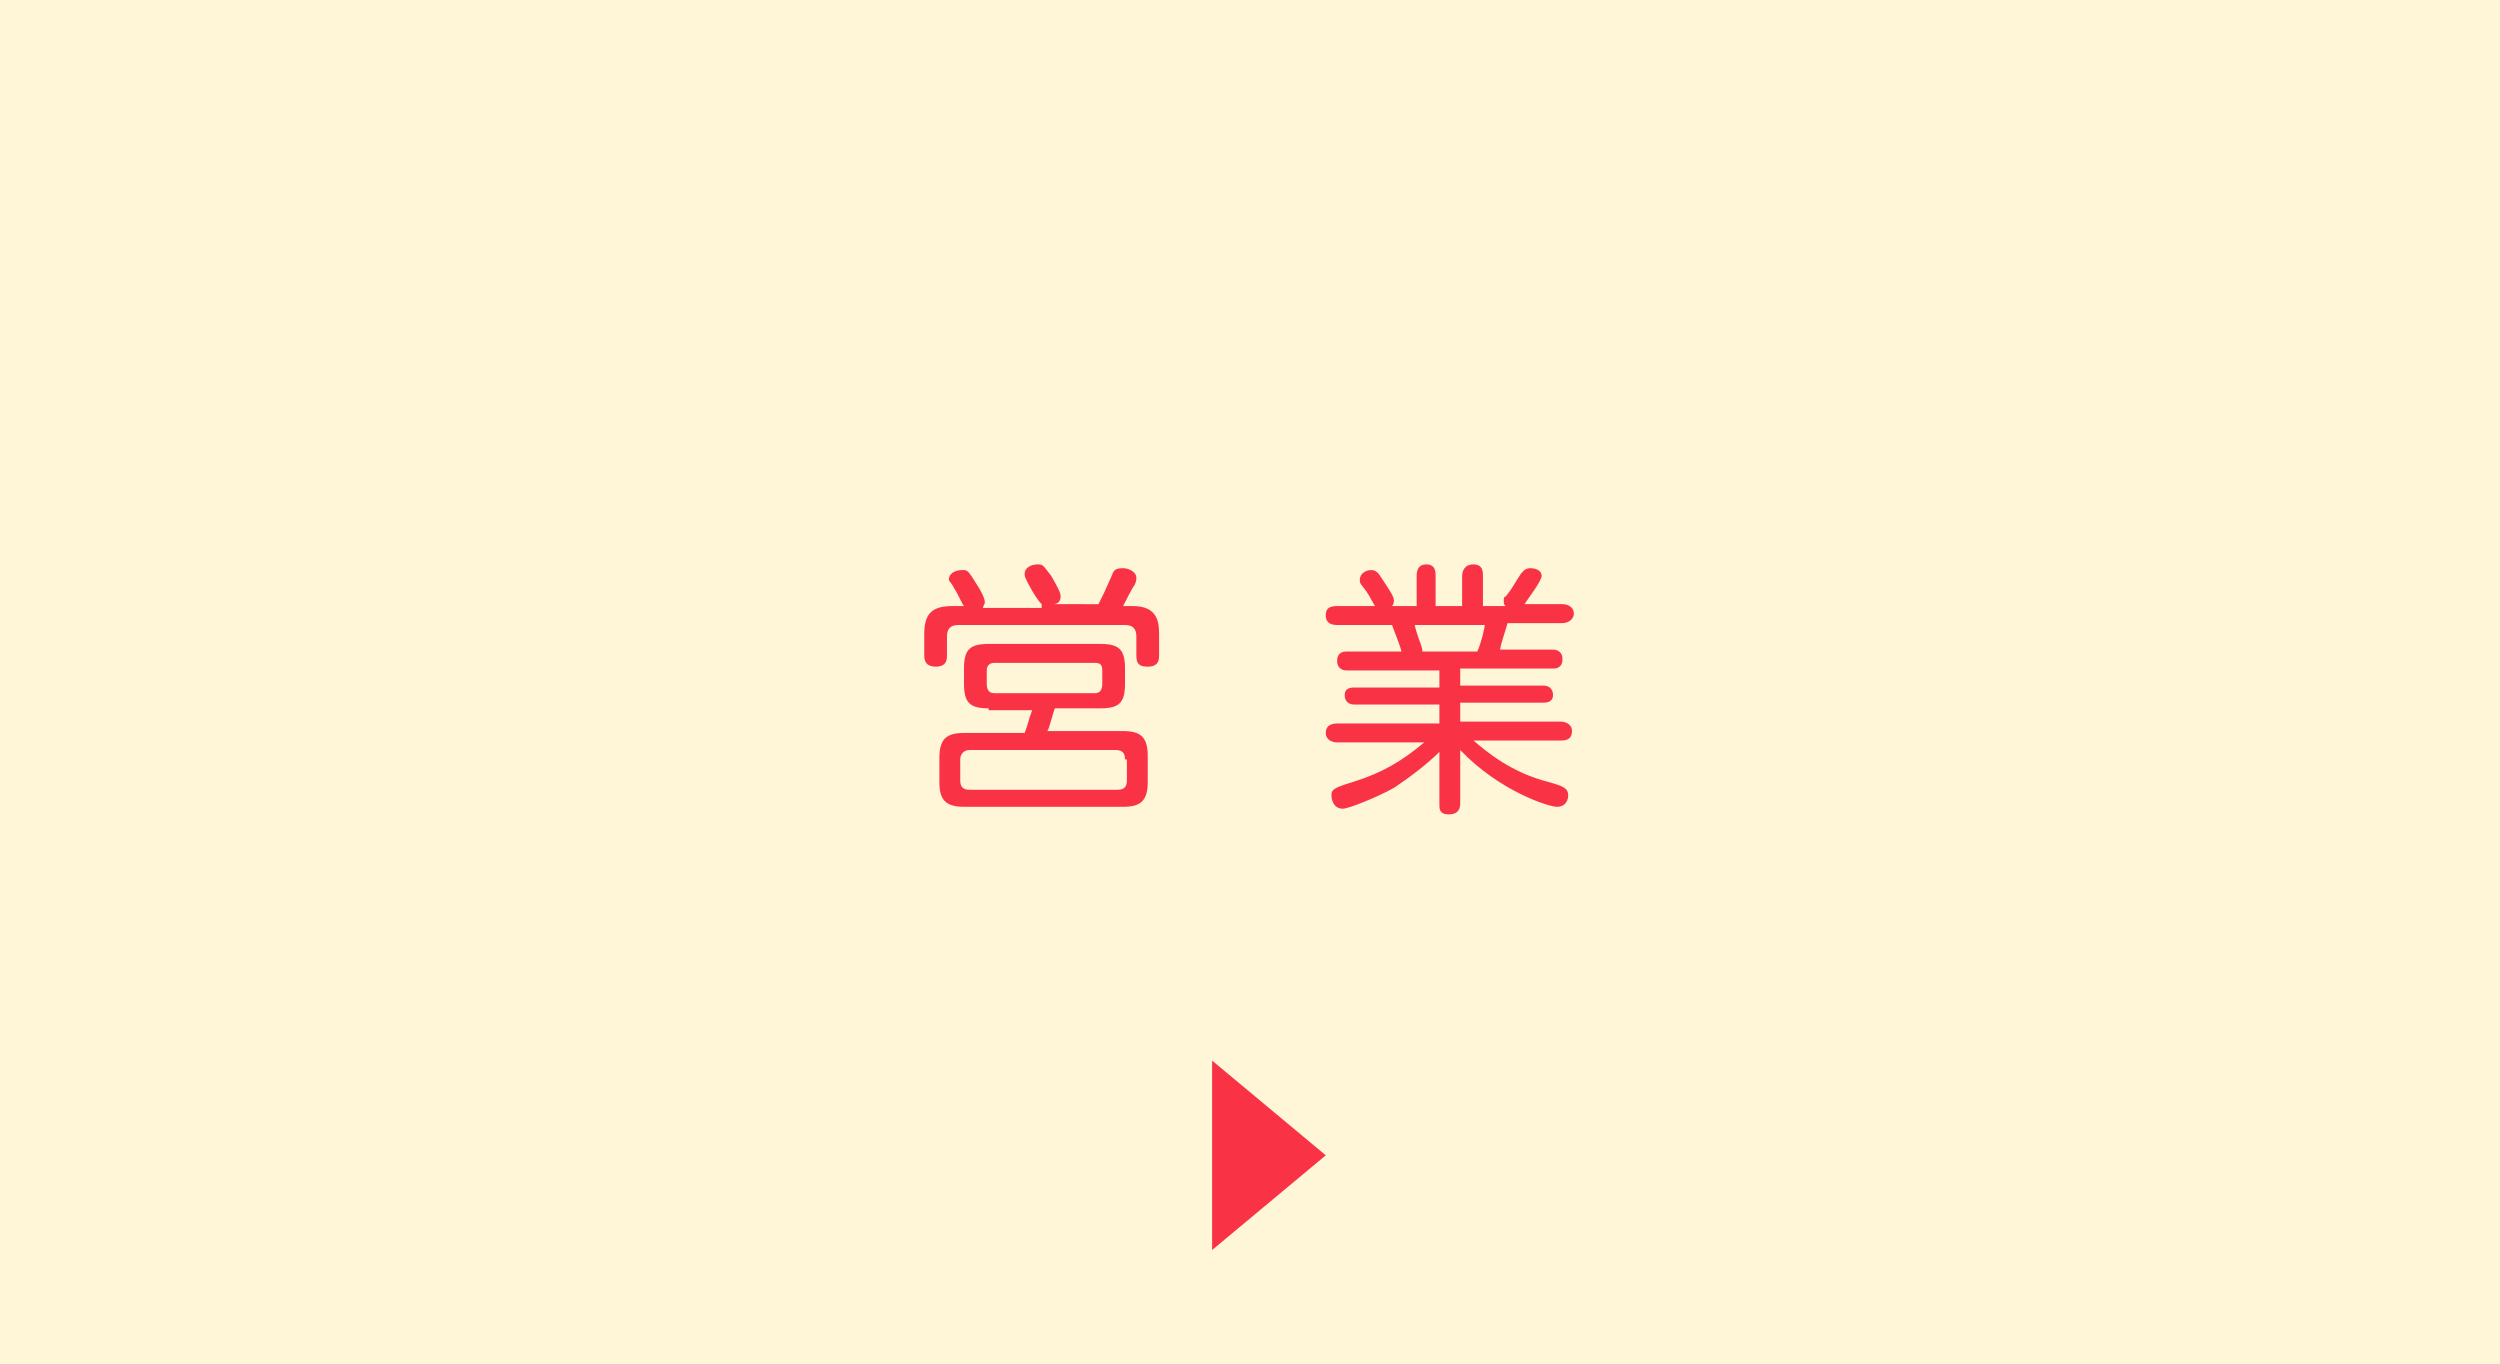<?xml version="1.0" encoding="utf-8"?>
<!-- Generator: Adobe Illustrator 25.0.0, SVG Export Plug-In . SVG Version: 6.00 Build 0)  -->
<svg version="1.1" id="レイヤー_1" xmlns="http://www.w3.org/2000/svg" xmlns:xlink="http://www.w3.org/1999/xlink" x="0px"
	 y="0px" viewBox="0 0 132 72" style="enable-background:new 0 0 132 72;" xml:space="preserve">
<style type="text/css">
	.st0{fill:#FFF5D7;}
	.st1{fill:#F93345;}
</style>
<g>
	<rect class="st0" width="132" height="72"/>
	<g>
		<path class="st1" d="M55,31.9c-0.1-0.1-0.2-0.2-0.5-0.7c-0.4-0.7-0.4-0.8-0.4-0.9c0-0.3,0.3-0.5,0.7-0.5c0.3,0,0.3,0.1,0.7,0.6
			c0.4,0.7,0.5,0.9,0.5,1.1c0,0.3-0.2,0.4-0.4,0.4H58c0.3-0.6,0.3-0.6,0.7-1.5c0.1-0.3,0.2-0.4,0.6-0.4c0.3,0,0.7,0.2,0.7,0.5
			c0,0.1,0,0.2-0.1,0.4c-0.1,0.1-0.5,0.9-0.6,1.1h0.5c1.3,0,1.4,0.8,1.4,1.5v1.1c0,0.2,0,0.6-0.6,0.6c-0.5,0-0.6-0.2-0.6-0.6v-1
			c0-0.3-0.1-0.6-0.6-0.6h-8.8c-0.5,0-0.6,0.3-0.6,0.6v1c0,0.2,0,0.6-0.6,0.6c-0.5,0-0.6-0.3-0.6-0.6v-1.1c0-1.1,0.4-1.5,1.5-1.5
			h0.6c-0.1-0.1-0.4-0.8-0.5-0.9c-0.2-0.4-0.3-0.4-0.3-0.5c0-0.3,0.3-0.5,0.7-0.5c0.3,0,0.3,0,0.8,0.8c0.2,0.3,0.4,0.7,0.4,0.9
			c0,0.1-0.1,0.2-0.1,0.3H55z M52.2,37.4c-1,0-1.3-0.3-1.3-1.3v-0.8c0-1,0.3-1.3,1.3-1.3h5.9c1,0,1.3,0.3,1.3,1.3v0.8
			c0,1-0.3,1.3-1.3,1.3h-2.4c-0.1,0.2-0.3,1.1-0.4,1.2h4c0.9,0,1.3,0.3,1.3,1.3v1.4c0,1-0.4,1.3-1.3,1.3h-8.4c-1,0-1.3-0.4-1.3-1.3
			V40c0-1,0.4-1.3,1.3-1.3h3.2c0.2-0.5,0.2-0.7,0.4-1.2H52.2z M59.4,40.1c0-0.3-0.1-0.5-0.5-0.5h-7.7c-0.3,0-0.5,0.2-0.5,0.5v1.1
			c0,0.3,0.1,0.5,0.5,0.5H59c0.4,0,0.5-0.2,0.5-0.5V40.1z M58.2,35.4c0-0.3-0.1-0.4-0.4-0.4h-5.3c-0.3,0-0.4,0.2-0.4,0.4v0.7
			c0,0.3,0.1,0.5,0.4,0.5h5.3c0.3,0,0.4-0.2,0.4-0.5V35.4z"/>
		<path class="st1" d="M74.8,32v-1.6c0-0.3,0.1-0.6,0.5-0.6c0.5,0,0.5,0.4,0.5,0.6V32h1.4v-1.6c0-0.2,0.1-0.6,0.6-0.6
			c0.5,0,0.5,0.4,0.5,0.6V32h1.2c-0.1-0.1-0.1-0.1-0.1-0.3c0-0.1,0-0.2,0.1-0.2c0.4-0.5,0.4-0.6,0.8-1.2c0.1-0.1,0.2-0.3,0.5-0.3
			c0.4,0,0.6,0.2,0.6,0.4c0,0.3-0.8,1.3-0.9,1.5h2c0.2,0,0.6,0.1,0.6,0.5c0,0.3-0.3,0.5-0.6,0.5h-2.9c-0.2,0.7-0.3,0.9-0.4,1.4H82
			c0.2,0,0.5,0.1,0.5,0.5c0,0.5-0.4,0.5-0.5,0.5h-4.9v0.9h4.4c0.2,0,0.5,0.1,0.5,0.5s-0.4,0.4-0.5,0.4h-4.4v1h5.3
			c0.2,0,0.6,0.1,0.6,0.5c0,0.5-0.4,0.5-0.6,0.5h-4.6c0.7,0.6,2,1.7,4,2.2c0.7,0.2,1,0.3,1,0.7c0,0.2-0.1,0.6-0.6,0.6
			c-0.4,0-3-0.8-5.1-3v2.8c0,0.3-0.1,0.6-0.6,0.6C76,43,76,42.7,76,42.5v-2.8c-0.6,0.6-1.5,1.3-2.4,1.9c-0.9,0.5-2.4,1.1-2.7,1.1
			c-0.5,0-0.6-0.5-0.6-0.7c0-0.3,0.1-0.4,1.1-0.7c1.6-0.5,2.6-1.1,3.8-2.1h-4.6c-0.2,0-0.6-0.1-0.6-0.5c0-0.5,0.5-0.5,0.6-0.5H76v-1
			h-4.5c-0.2,0-0.5-0.1-0.5-0.5c0-0.3,0.2-0.4,0.5-0.4H76v-0.9h-4.9c-0.2,0-0.5-0.1-0.5-0.5c0-0.5,0.4-0.5,0.5-0.5H74
			c-0.1-0.4-0.4-1.1-0.5-1.4h-2.9c-0.3,0-0.6-0.1-0.6-0.5c0-0.3,0.1-0.5,0.6-0.5h2c-0.3-0.5-0.3-0.6-0.7-1.1
			c-0.1-0.1-0.1-0.2-0.1-0.3c0-0.3,0.3-0.5,0.6-0.5c0.2,0,0.3,0.1,0.4,0.2c0.6,0.9,0.8,1.2,0.8,1.4c0,0.2-0.1,0.3-0.1,0.3H74.8z
			 M78,34.4c0.2-0.4,0.4-1.3,0.4-1.4h-3.7c0,0.1,0.2,0.7,0.2,0.7c0.2,0.5,0.2,0.6,0.2,0.7H78z"/>
	</g>
	<g>
		<polygon class="st1" points="70,61 64,66 64,56 		"/>
	</g>
</g>
</svg>
